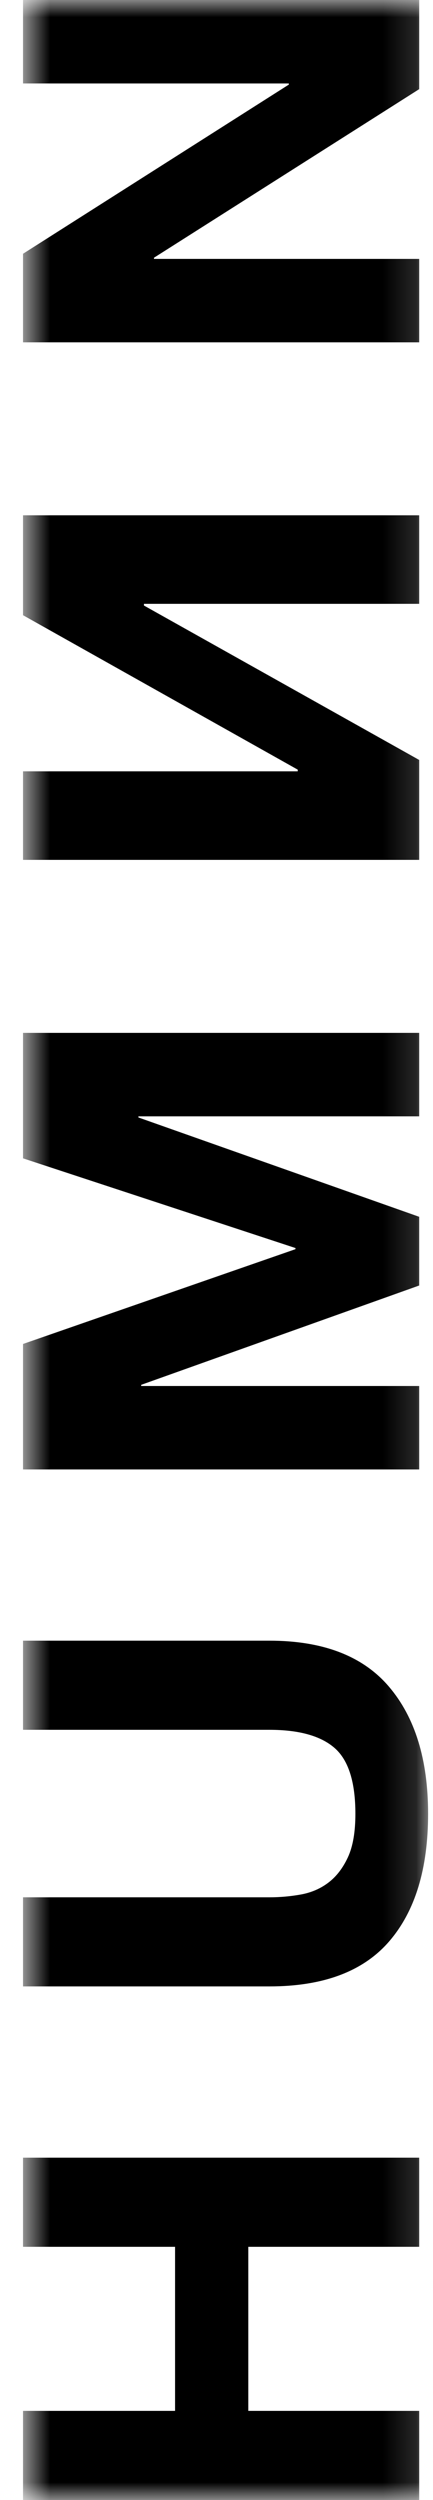 <?xml version="1.0" encoding="UTF-8"?>
<svg width="13px" height="75px" viewBox="0 0 13 75" version="1.1" xmlns="http://www.w3.org/2000/svg" xmlns:xlink="http://www.w3.org/1999/xlink">
    <title>logo</title>
    <defs>
        <polygon id="path-1" points="0 0.691 75 0.691 75 12.853 0 12.853"></polygon>
    </defs>
    <g id="Page-1" stroke="none" stroke-width="1" fill="none" fill-rule="evenodd">
        <g id="logo" transform="translate(6.5, 37.5) rotate(-90) translate(-6.5, -37.5) translate(-31, 31)">
            <mask id="mask-2" fill="white">
                <use xlink:href="#path-1"></use>
            </mask>
            <g id="path-1"></g>
            <path d="M75,12.586 L72.326,12.586 L67.268,4.623 L67.233,4.623 L67.233,12.586 L64.73,12.586 L64.73,0.691 L67.387,0.691 L72.462,8.671 L72.496,8.671 L72.496,0.691 L75,0.691 L75,12.586 Z M59.541,12.586 L56.885,12.586 L56.885,4.322 L56.834,4.322 L52.201,12.586 L49.204,12.586 L49.204,0.691 L51.86,0.691 L51.86,8.938 L51.911,8.938 L56.544,0.691 L59.541,0.691 L59.541,12.586 Z M44.014,12.586 L41.51,12.586 L41.51,4.156 L41.476,4.156 L38.496,12.586 L36.435,12.586 L33.455,4.239 L33.42,4.239 L33.42,12.586 L30.917,12.586 L30.917,0.691 L34.681,0.691 L37.525,8.871 L37.559,8.871 L40.25,0.691 L44.014,0.691 L44.014,12.586 Z M25.78,8.087 C25.78,9.698 25.32,10.895 24.4,11.678 C23.48,12.462 22.209,12.853 20.585,12.853 C18.938,12.853 17.664,12.464 16.762,11.687 C15.859,10.909 15.408,9.71 15.408,8.087 L15.408,0.691 L18.081,0.691 L18.081,8.087 C18.081,8.41 18.11,8.727 18.166,9.037 C18.223,9.348 18.342,9.624 18.524,9.862 C18.706,10.101 18.959,10.295 19.282,10.445 C19.606,10.595 20.04,10.67 20.585,10.67 C21.539,10.67 22.197,10.462 22.561,10.045 C22.924,9.629 23.106,8.976 23.106,8.087 L23.106,0.691 L25.78,0.691 L25.78,8.087 Z M10.27,12.586 L7.596,12.586 L7.596,7.455 L2.674,7.455 L2.674,12.586 L0,12.586 L0,0.691 L2.674,0.691 L2.674,5.256 L7.596,5.256 L7.596,0.691 L10.27,0.691 L10.27,12.586 Z" id="Fill-1" fill="#000000" fill-rule="nonzero" mask="url(#mask-2)"></path>
        </g>
    </g>
</svg>